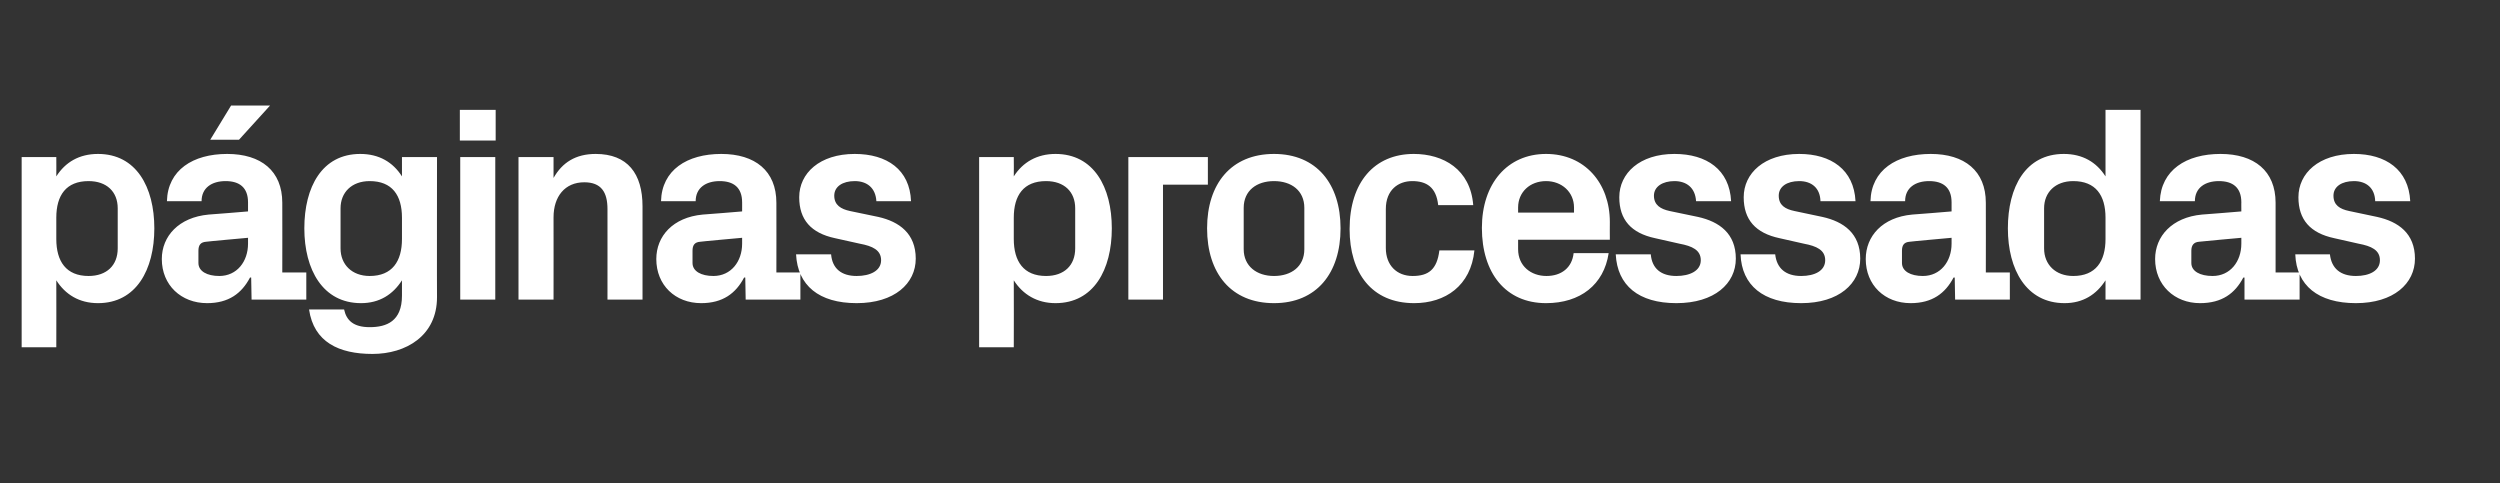 <?xml version="1.0" standalone="no"?><!DOCTYPE svg PUBLIC "-//W3C//DTD SVG 1.1//EN" "http://www.w3.org/Graphics/SVG/1.1/DTD/svg11.dtd"><svg xmlns="http://www.w3.org/2000/svg" version="1.1" width="635px" height="122.8px" viewBox="0 -19 635 122.8" style="top:-19px"><rect x="0" y="-19" width="635" height="122.8" fill="#333333" stroke="none"/>  <desc>p ginas processadas</desc>  <defs/>  <g id="Polygon51169">    <path d="M 14.3 41.7 C 14.3 47.4 16.8 51.1 22.5 51.1 C 27.1 51.1 29.9 48.4 29.9 44.1 C 29.9 44.1 29.9 33.9 29.9 33.9 C 29.9 29.7 27.1 27 22.5 27 C 16.8 27 14.3 30.6 14.3 36.3 C 14.3 36.3 14.3 41.7 14.3 41.7 Z M 5.5 69.2 L 5.5 20.9 L 14.3 20.9 C 14.3 20.9 14.33 25.82 14.3 25.8 C 16.6 22.2 20.1 20.1 24.9 20.1 C 34.6 20.1 39.2 28.5 39.2 39 C 39.2 49.5 34.6 58 24.9 58 C 20.1 58 16.6 55.8 14.3 52.2 C 14.33 52.22 14.3 69.2 14.3 69.2 L 5.5 69.2 Z M 63 42.9 C 63 42.85 63 41.4 63 41.4 C 63 41.4 52.36 42.36 52.4 42.4 C 50.9 42.5 50.4 43.3 50.4 44.7 C 50.4 44.7 50.4 47.8 50.4 47.8 C 50.4 49.9 52.6 51.1 55.7 51.1 C 60.2 51.1 63 47.4 63 42.9 Z M 63 32.4 C 63 28.6 60.8 27 57.3 27 C 53.8 27 51.2 28.7 51.2 32.1 C 51.2 32.1 42.4 32.1 42.4 32.1 C 42.6 24.2 49 20.1 57.7 20.1 C 66.3 20.1 71.7 24.4 71.7 32.5 C 71.73 32.49 71.7 50.2 71.7 50.2 L 77.8 50.2 L 77.8 57.1 L 63.9 57.1 L 63.8 51.5 C 63.8 51.5 63.5 51.51 63.5 51.5 C 61.4 55.5 58.1 58 52.6 58 C 46 58 41.1 53.4 41.1 46.8 C 41.1 41 45.4 36.2 53 35.5 C 53 35.54 63 34.7 63 34.7 C 63 34.7 63 32.35 63 32.4 Z M 58.7 7.8 L 68.6 7.8 L 60.7 16.5 L 53.4 16.5 L 58.7 7.8 Z M 102.1 36.3 C 102.1 30.6 99.6 27 93.9 27 C 89.3 27 86.5 29.9 86.5 33.9 C 86.5 33.9 86.5 44.1 86.5 44.1 C 86.5 48.2 89.4 51.1 93.9 51.1 C 99.6 51.1 102.1 47.4 102.1 41.7 C 102.1 41.7 102.1 36.3 102.1 36.3 Z M 102.1 52.2 C 99.8 55.8 96.4 58 91.7 58 C 82 58 77.3 49.5 77.3 39 C 77.3 28.5 81.8 20.1 91.5 20.1 C 96.3 20.1 99.8 22.2 102.1 25.8 C 102.09 25.82 102.1 20.9 102.1 20.9 L 111 20.9 C 111 20.9 110.96 56.55 111 56.5 C 111 66.3 103.1 70.9 94.6 70.9 C 86.1 70.9 79.7 67.9 78.5 59.6 C 78.5 59.6 87.4 59.6 87.4 59.6 C 88 62.4 89.8 64.1 93.9 64.1 C 98.2 64.1 102.1 62.6 102.1 56.1 C 102.1 56.1 102.1 52.2 102.1 52.2 Z M 116.9 57.1 L 116.9 20.9 L 125.8 20.9 L 125.8 57.1 L 116.9 57.1 Z M 125.9 16.7 L 116.8 16.7 L 116.8 8.9 L 125.9 8.9 L 125.9 16.7 Z M 140.6 26.2 C 142.8 22.3 146.2 20.1 151.3 20.1 C 159.4 20.1 163.2 25.1 163.2 33.4 C 163.18 33.42 163.2 57.1 163.2 57.1 L 154.3 57.1 C 154.3 57.1 154.31 34.05 154.3 34.1 C 154.3 29.8 152.7 27.3 148.4 27.3 C 143.5 27.3 140.6 30.9 140.6 36.2 C 140.62 36.18 140.6 57.1 140.6 57.1 L 131.7 57.1 L 131.7 20.9 L 140.6 20.9 C 140.6 20.9 140.62 26.18 140.6 26.2 Z M 188.5 42.9 C 188.51 42.85 188.5 41.4 188.5 41.4 C 188.5 41.4 177.86 42.36 177.9 42.4 C 176.4 42.5 175.9 43.3 175.9 44.7 C 175.9 44.7 175.9 47.8 175.9 47.8 C 175.9 49.9 178.1 51.1 181.2 51.1 C 185.7 51.1 188.5 47.4 188.5 42.9 Z M 188.5 32.4 C 188.5 28.6 186.3 27 182.8 27 C 179.3 27 176.7 28.7 176.7 32.1 C 176.7 32.1 167.9 32.1 167.9 32.1 C 168.1 24.2 174.5 20.1 183.2 20.1 C 191.8 20.1 197.2 24.4 197.2 32.5 C 197.23 32.49 197.2 50.2 197.2 50.2 L 203.3 50.2 L 203.3 57.1 L 189.4 57.1 L 189.3 51.5 C 189.3 51.5 189 51.51 189 51.5 C 186.9 55.5 183.6 58 178.1 58 C 171.5 58 166.7 53.4 166.7 46.8 C 166.7 41 170.9 36.2 178.5 35.5 C 178.5 35.54 188.5 34.7 188.5 34.7 C 188.5 34.7 188.51 32.35 188.5 32.4 Z M 223.1 36.1 C 228.4 37.3 232.6 40.3 232.6 46.7 C 232.6 53 227.2 58 217.6 58 C 208 58 202.6 53.5 202.2 45.6 C 202.2 45.6 211.1 45.6 211.1 45.6 C 211.4 49.2 213.7 51.1 217.6 51.1 C 221 51.1 223.8 49.8 223.8 47.1 C 223.8 44.5 221.6 43.5 218.4 42.9 C 218.4 42.9 212.1 41.5 212.1 41.5 C 206 40.2 203 36.8 203 31.1 C 203 25 208.2 20.1 217.1 20.1 C 225.3 20.1 231.1 24.1 231.4 32.1 C 231.4 32.1 222.6 32.1 222.6 32.1 C 222.4 28.7 220.2 27 217.1 27 C 214 27 211.9 28.4 211.9 30.7 C 211.9 33.1 213.6 34.1 215.9 34.6 C 215.9 34.6 223.1 36.1 223.1 36.1 Z M 257.5 41.7 C 257.5 47.4 260 51.1 265.7 51.1 C 270.3 51.1 273.1 48.4 273.1 44.1 C 273.1 44.1 273.1 33.9 273.1 33.9 C 273.1 29.7 270.3 27 265.7 27 C 260 27 257.5 30.6 257.5 36.3 C 257.5 36.3 257.5 41.7 257.5 41.7 Z M 248.7 69.2 L 248.7 20.9 L 257.5 20.9 C 257.5 20.9 257.54 25.82 257.5 25.8 C 259.8 22.2 263.4 20.1 268.1 20.1 C 277.8 20.1 282.4 28.5 282.4 39 C 282.4 49.5 277.8 58 268.1 58 C 263.4 58 259.8 55.8 257.5 52.2 C 257.54 52.22 257.5 69.2 257.5 69.2 L 248.7 69.2 Z M 286.6 20.9 L 306.8 20.9 L 306.8 27.9 L 295.4 27.9 L 295.4 57.1 L 286.6 57.1 L 286.6 20.9 Z M 323.6 58 C 312.7 58 306.6 50.4 306.6 39 C 306.6 27.7 312.7 20.1 323.6 20.1 C 334.4 20.1 340.5 27.7 340.5 39 C 340.5 50.4 334.4 58 323.6 58 Z M 331.3 33.8 C 331.3 29.4 328 27 323.6 27 C 319.2 27 315.9 29.4 315.9 33.8 C 315.9 33.8 315.9 44.3 315.9 44.3 C 315.9 48.6 319.2 51.1 323.6 51.1 C 328 51.1 331.3 48.7 331.3 44.3 C 331.3 44.3 331.3 33.8 331.3 33.8 Z M 359.1 20.1 C 366.6 20.1 373.5 24 374.2 33.1 C 374.2 33.1 365.3 33.1 365.3 33.1 C 364.8 28.5 362.3 27 358.7 27 C 355.2 27 352 29.2 352 34.1 C 352 34.1 352 44 352 44 C 352 48.4 354.8 51.1 358.8 51.1 C 362.8 51.1 365 49.5 365.6 44.6 C 365.6 44.6 374.5 44.6 374.5 44.6 C 373.6 53.6 367.1 58 359.2 58 C 348.4 58 342.8 50.3 342.8 39.2 C 342.8 27.3 349.1 20.1 359.1 20.1 Z M 385.6 35 L 399.8 35 C 399.8 35 399.79 33.7 399.8 33.7 C 399.8 29.8 396.7 27 392.7 27 C 388.6 27 385.6 29.8 385.6 33.7 C 385.6 33.7 385.6 35 385.6 35 Z M 392.7 20.1 C 402.5 20.1 408.9 27.5 408.9 37.4 C 408.87 37.39 408.9 41.9 408.9 41.9 L 385.6 41.9 C 385.6 41.9 385.6 44.27 385.6 44.3 C 385.6 48.6 388.9 51.1 392.8 51.1 C 396.6 51.1 399.3 49 399.7 45.3 C 399.7 45.3 408.6 45.3 408.6 45.3 C 407.4 53.3 401.4 58 392.7 58 C 382.4 58 376.4 50.3 376.4 38.9 C 376.4 27.6 382.9 20.1 392.7 20.1 Z M 431.3 36.1 C 436.7 37.3 440.9 40.3 440.9 46.7 C 440.9 53 435.5 58 425.8 58 C 416.2 58 410.8 53.5 410.4 45.6 C 410.4 45.6 419.3 45.6 419.3 45.6 C 419.6 49.2 421.9 51.1 425.8 51.1 C 429.2 51.1 432 49.8 432 47.1 C 432 44.5 429.8 43.5 426.6 42.9 C 426.6 42.9 420.4 41.5 420.4 41.5 C 414.3 40.2 411.3 36.8 411.3 31.1 C 411.3 25 416.5 20.1 425.3 20.1 C 433.5 20.1 439.3 24.1 439.7 32.1 C 439.7 32.1 430.8 32.1 430.8 32.1 C 430.6 28.7 428.4 27 425.3 27 C 422.3 27 420.1 28.4 420.1 30.7 C 420.1 33.1 421.8 34.1 424.1 34.6 C 424.1 34.6 431.3 36.1 431.3 36.1 Z M 462.9 36.1 C 468.3 37.3 472.5 40.3 472.5 46.7 C 472.5 53 467.1 58 457.5 58 C 447.9 58 442.4 53.5 442.1 45.6 C 442.1 45.6 450.9 45.6 450.9 45.6 C 451.3 49.2 453.6 51.1 457.5 51.1 C 460.9 51.1 463.6 49.8 463.6 47.1 C 463.6 44.5 461.4 43.5 458.2 42.9 C 458.2 42.9 452 41.5 452 41.5 C 445.9 40.2 442.9 36.8 442.9 31.1 C 442.9 25 448.1 20.1 457 20.1 C 465.1 20.1 470.9 24.1 471.3 32.1 C 471.3 32.1 462.4 32.1 462.4 32.1 C 462.3 28.7 460.1 27 457 27 C 453.9 27 451.8 28.4 451.8 30.7 C 451.8 33.1 453.4 34.1 455.8 34.6 C 455.8 34.6 462.9 36.1 462.9 36.1 Z M 495.7 42.9 C 495.7 42.85 495.7 41.4 495.7 41.4 C 495.7 41.4 485.06 42.36 485.1 42.4 C 483.6 42.5 483.1 43.3 483.1 44.7 C 483.1 44.7 483.1 47.8 483.1 47.8 C 483.1 49.9 485.3 51.1 488.4 51.1 C 492.9 51.1 495.7 47.4 495.7 42.9 Z M 495.7 32.4 C 495.7 28.6 493.5 27 490 27 C 486.5 27 483.9 28.7 483.9 32.1 C 483.9 32.1 475.1 32.1 475.1 32.1 C 475.3 24.2 481.7 20.1 490.4 20.1 C 499 20.1 504.4 24.4 504.4 32.5 C 504.43 32.49 504.4 50.2 504.4 50.2 L 510.5 50.2 L 510.5 57.1 L 496.6 57.1 L 496.5 51.5 C 496.5 51.5 496.2 51.51 496.2 51.5 C 494.1 55.5 490.8 58 485.3 58 C 478.7 58 473.9 53.4 473.9 46.8 C 473.9 41 478.1 36.2 485.7 35.5 C 485.7 35.54 495.7 34.7 495.7 34.7 C 495.7 34.7 495.7 32.35 495.7 32.4 Z M 534.8 36.3 C 534.8 30.6 532.3 27 526.6 27 C 522 27 519.2 29.9 519.2 33.9 C 519.2 33.9 519.2 44.1 519.2 44.1 C 519.2 48.2 522.1 51.1 526.6 51.1 C 532.3 51.1 534.8 47.4 534.8 41.7 C 534.8 41.7 534.8 36.3 534.8 36.3 Z M 534.8 57.1 C 534.8 57.1 534.8 52.22 534.8 52.2 C 532.5 55.8 529.1 58 524.4 58 C 514.7 58 510 49.5 510 39 C 510 28.5 514.5 20.1 524.2 20.1 C 529 20.1 532.5 22.2 534.8 25.8 C 534.8 25.82 534.8 8.9 534.8 8.9 L 543.7 8.9 L 543.7 57.1 L 534.8 57.1 Z M 569.3 42.9 C 569.28 42.85 569.3 41.4 569.3 41.4 C 569.3 41.4 558.63 42.36 558.6 42.4 C 557.2 42.5 556.6 43.3 556.6 44.7 C 556.6 44.7 556.6 47.8 556.6 47.8 C 556.6 49.9 558.8 51.1 562 51.1 C 566.5 51.1 569.3 47.4 569.3 42.9 Z M 569.3 32.4 C 569.3 28.6 567.1 27 563.6 27 C 560.1 27 557.5 28.7 557.5 32.1 C 557.5 32.1 548.6 32.1 548.6 32.1 C 548.9 24.2 555.3 20.1 564 20.1 C 572.6 20.1 578 24.4 578 32.5 C 578 32.49 578 50.2 578 50.2 L 584.1 50.2 L 584.1 57.1 L 570.1 57.1 L 570.1 51.5 C 570.1 51.5 569.77 51.51 569.8 51.5 C 567.7 55.5 564.4 58 558.8 58 C 552.3 58 547.4 53.4 547.4 46.8 C 547.4 41 551.7 36.2 559.3 35.5 C 559.27 35.54 569.3 34.7 569.3 34.7 C 569.3 34.7 569.28 32.35 569.3 32.4 Z M 603.8 36.1 C 609.2 37.3 613.4 40.3 613.4 46.7 C 613.4 53 608 58 598.4 58 C 588.8 58 583.3 53.5 583 45.6 C 583 45.6 591.8 45.6 591.8 45.6 C 592.2 49.2 594.5 51.1 598.4 51.1 C 601.8 51.1 604.5 49.8 604.5 47.1 C 604.5 44.5 602.3 43.5 599.1 42.9 C 599.1 42.9 592.9 41.5 592.9 41.5 C 586.8 40.2 583.8 36.8 583.8 31.1 C 583.8 25 589 20.1 597.9 20.1 C 606 20.1 611.8 24.1 612.2 32.1 C 612.2 32.1 603.3 32.1 603.3 32.1 C 603.2 28.7 601 27 597.9 27 C 594.8 27 592.7 28.4 592.7 30.7 C 592.7 33.1 594.3 34.1 596.7 34.6 C 596.7 34.6 603.8 36.1 603.8 36.1 Z " stroke="none" fill="#fff"/>  </g></svg>